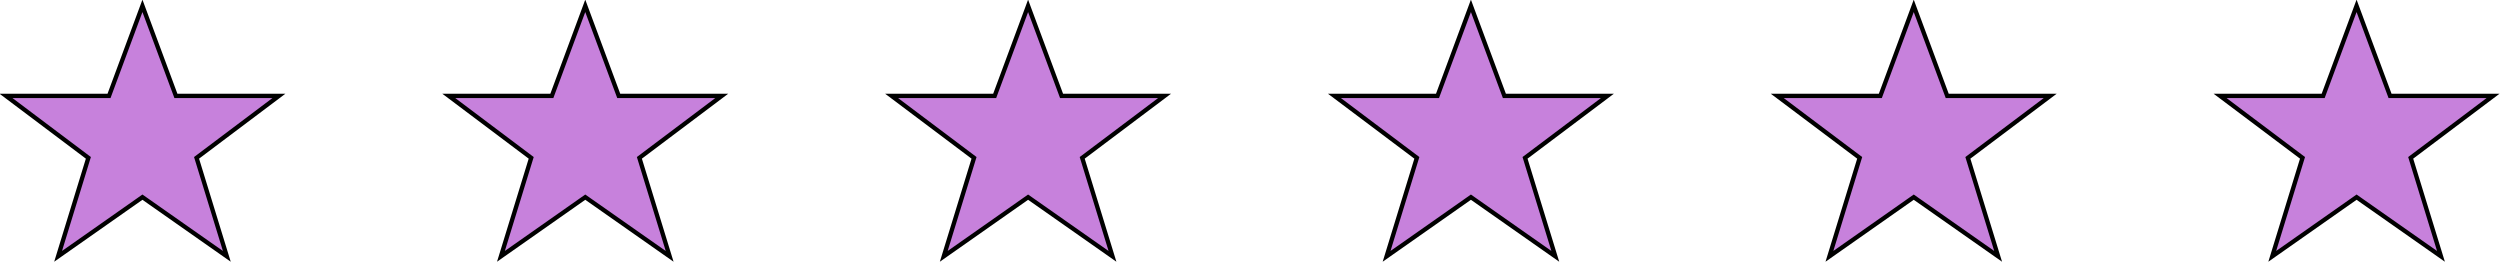 <?xml version="1.0" encoding="UTF-8" standalone="no"?><svg xmlns="http://www.w3.org/2000/svg" xmlns:xlink="http://www.w3.org/1999/xlink" fill="#000000" height="18.2" preserveAspectRatio="xMidYMid meet" version="1" viewBox="0.5 0.2 173.6 18.2" width="173.6" zoomAndPan="magnify"><g><g id="change1_1"><path d="M 14.148 11.16 L 19.867 6.859 L 12.715 6.859 L 10.391 0.605 L 8.07 6.859 L 0.918 6.859 L 6.637 11.16 L 4.535 18 L 10.391 13.891 L 16.25 18 L 14.148 11.16" fill="#c781dc"/></g><path d="M 141.484 78.398 L 198.672 121.406 L 127.148 121.406 L 103.906 183.945 L 80.703 121.406 L 9.18 121.406 L 66.367 78.398 L 45.352 10 L 103.906 51.094 L 162.5 10 Z M 141.484 78.398" fill="none" stroke="#000000" stroke-width="3" transform="matrix(.1 0 0 -.1 0 19)"/><g id="change1_2"><path d="M 44.898 11.16 L 50.617 6.859 L 43.465 6.859 L 41.141 0.605 L 38.82 6.859 L 31.664 6.859 L 37.387 11.16 L 35.285 18 L 41.141 13.891 L 47 18 L 44.898 11.16" fill="#c781dc"/></g><path d="M 448.984 78.398 L 506.172 121.406 L 434.648 121.406 L 411.406 183.945 L 388.203 121.406 L 316.641 121.406 L 373.867 78.398 L 352.852 10 L 411.406 51.094 L 470 10 Z M 448.984 78.398" fill="none" stroke="#000000" stroke-width="3" transform="matrix(.1 0 0 -.1 0 19)"/><g id="change1_3"><path d="M 75.648 11.16 L 81.367 6.859 L 74.215 6.859 L 71.891 0.605 L 69.57 6.859 L 62.414 6.859 L 68.137 11.16 L 66.035 18 L 71.891 13.891 L 77.75 18 L 75.648 11.16" fill="#c781dc"/></g><path d="M 756.484 78.398 L 813.672 121.406 L 742.148 121.406 L 718.906 183.945 L 695.703 121.406 L 624.141 121.406 L 681.367 78.398 L 660.352 10 L 718.906 51.094 L 777.5 10 Z M 756.484 78.398" fill="none" stroke="#000000" stroke-width="3" transform="matrix(.1 0 0 -.1 0 19)"/><g id="change1_4"><path d="M 106.398 11.16 L 112.117 6.859 L 104.965 6.859 L 102.641 0.605 L 100.32 6.859 L 93.164 6.859 L 98.887 11.16 L 96.785 18 L 102.641 13.891 L 108.5 18 L 106.398 11.16" fill="#c781dc"/></g><path d="M 1063.984 78.398 L 1121.172 121.406 L 1049.648 121.406 L 1026.406 183.945 L 1003.203 121.406 L 931.641 121.406 L 988.867 78.398 L 967.852 10 L 1026.406 51.094 L 1085 10 Z M 1063.984 78.398" fill="none" stroke="#000000" stroke-width="3" transform="matrix(.1 0 0 -.1 0 19)"/><g id="change1_5"><path d="M 137.148 11.16 L 142.867 6.859 L 135.715 6.859 L 133.391 0.605 L 131.07 6.859 L 123.914 6.859 L 129.637 11.16 L 127.535 18 L 133.391 13.891 L 139.25 18 L 137.148 11.16" fill="#c781dc"/></g><path d="M 1371.484 78.398 L 1428.672 121.406 L 1357.148 121.406 L 1333.906 183.945 L 1310.703 121.406 L 1239.141 121.406 L 1296.367 78.398 L 1275.352 10 L 1333.906 51.094 L 1392.5 10 Z M 1371.484 78.398" fill="none" stroke="#000000" stroke-width="3" transform="matrix(.1 0 0 -.1 0 19)"/><g id="change1_6"><path d="M 167.898 11.16 L 173.617 6.859 L 166.465 6.859 L 164.141 0.605 L 161.82 6.859 L 154.664 6.859 L 160.387 11.16 L 158.285 18 L 164.141 13.891 L 170 18 L 167.898 11.16" fill="#c781dc"/></g><path d="M 1678.984 78.398 L 1736.172 121.406 L 1664.648 121.406 L 1641.406 183.945 L 1618.203 121.406 L 1546.641 121.406 L 1603.867 78.398 L 1582.852 10 L 1641.406 51.094 L 1700 10 Z M 1678.984 78.398" fill="none" stroke="#000000" stroke-width="3" transform="matrix(.1 0 0 -.1 0 19)"/></g></svg>